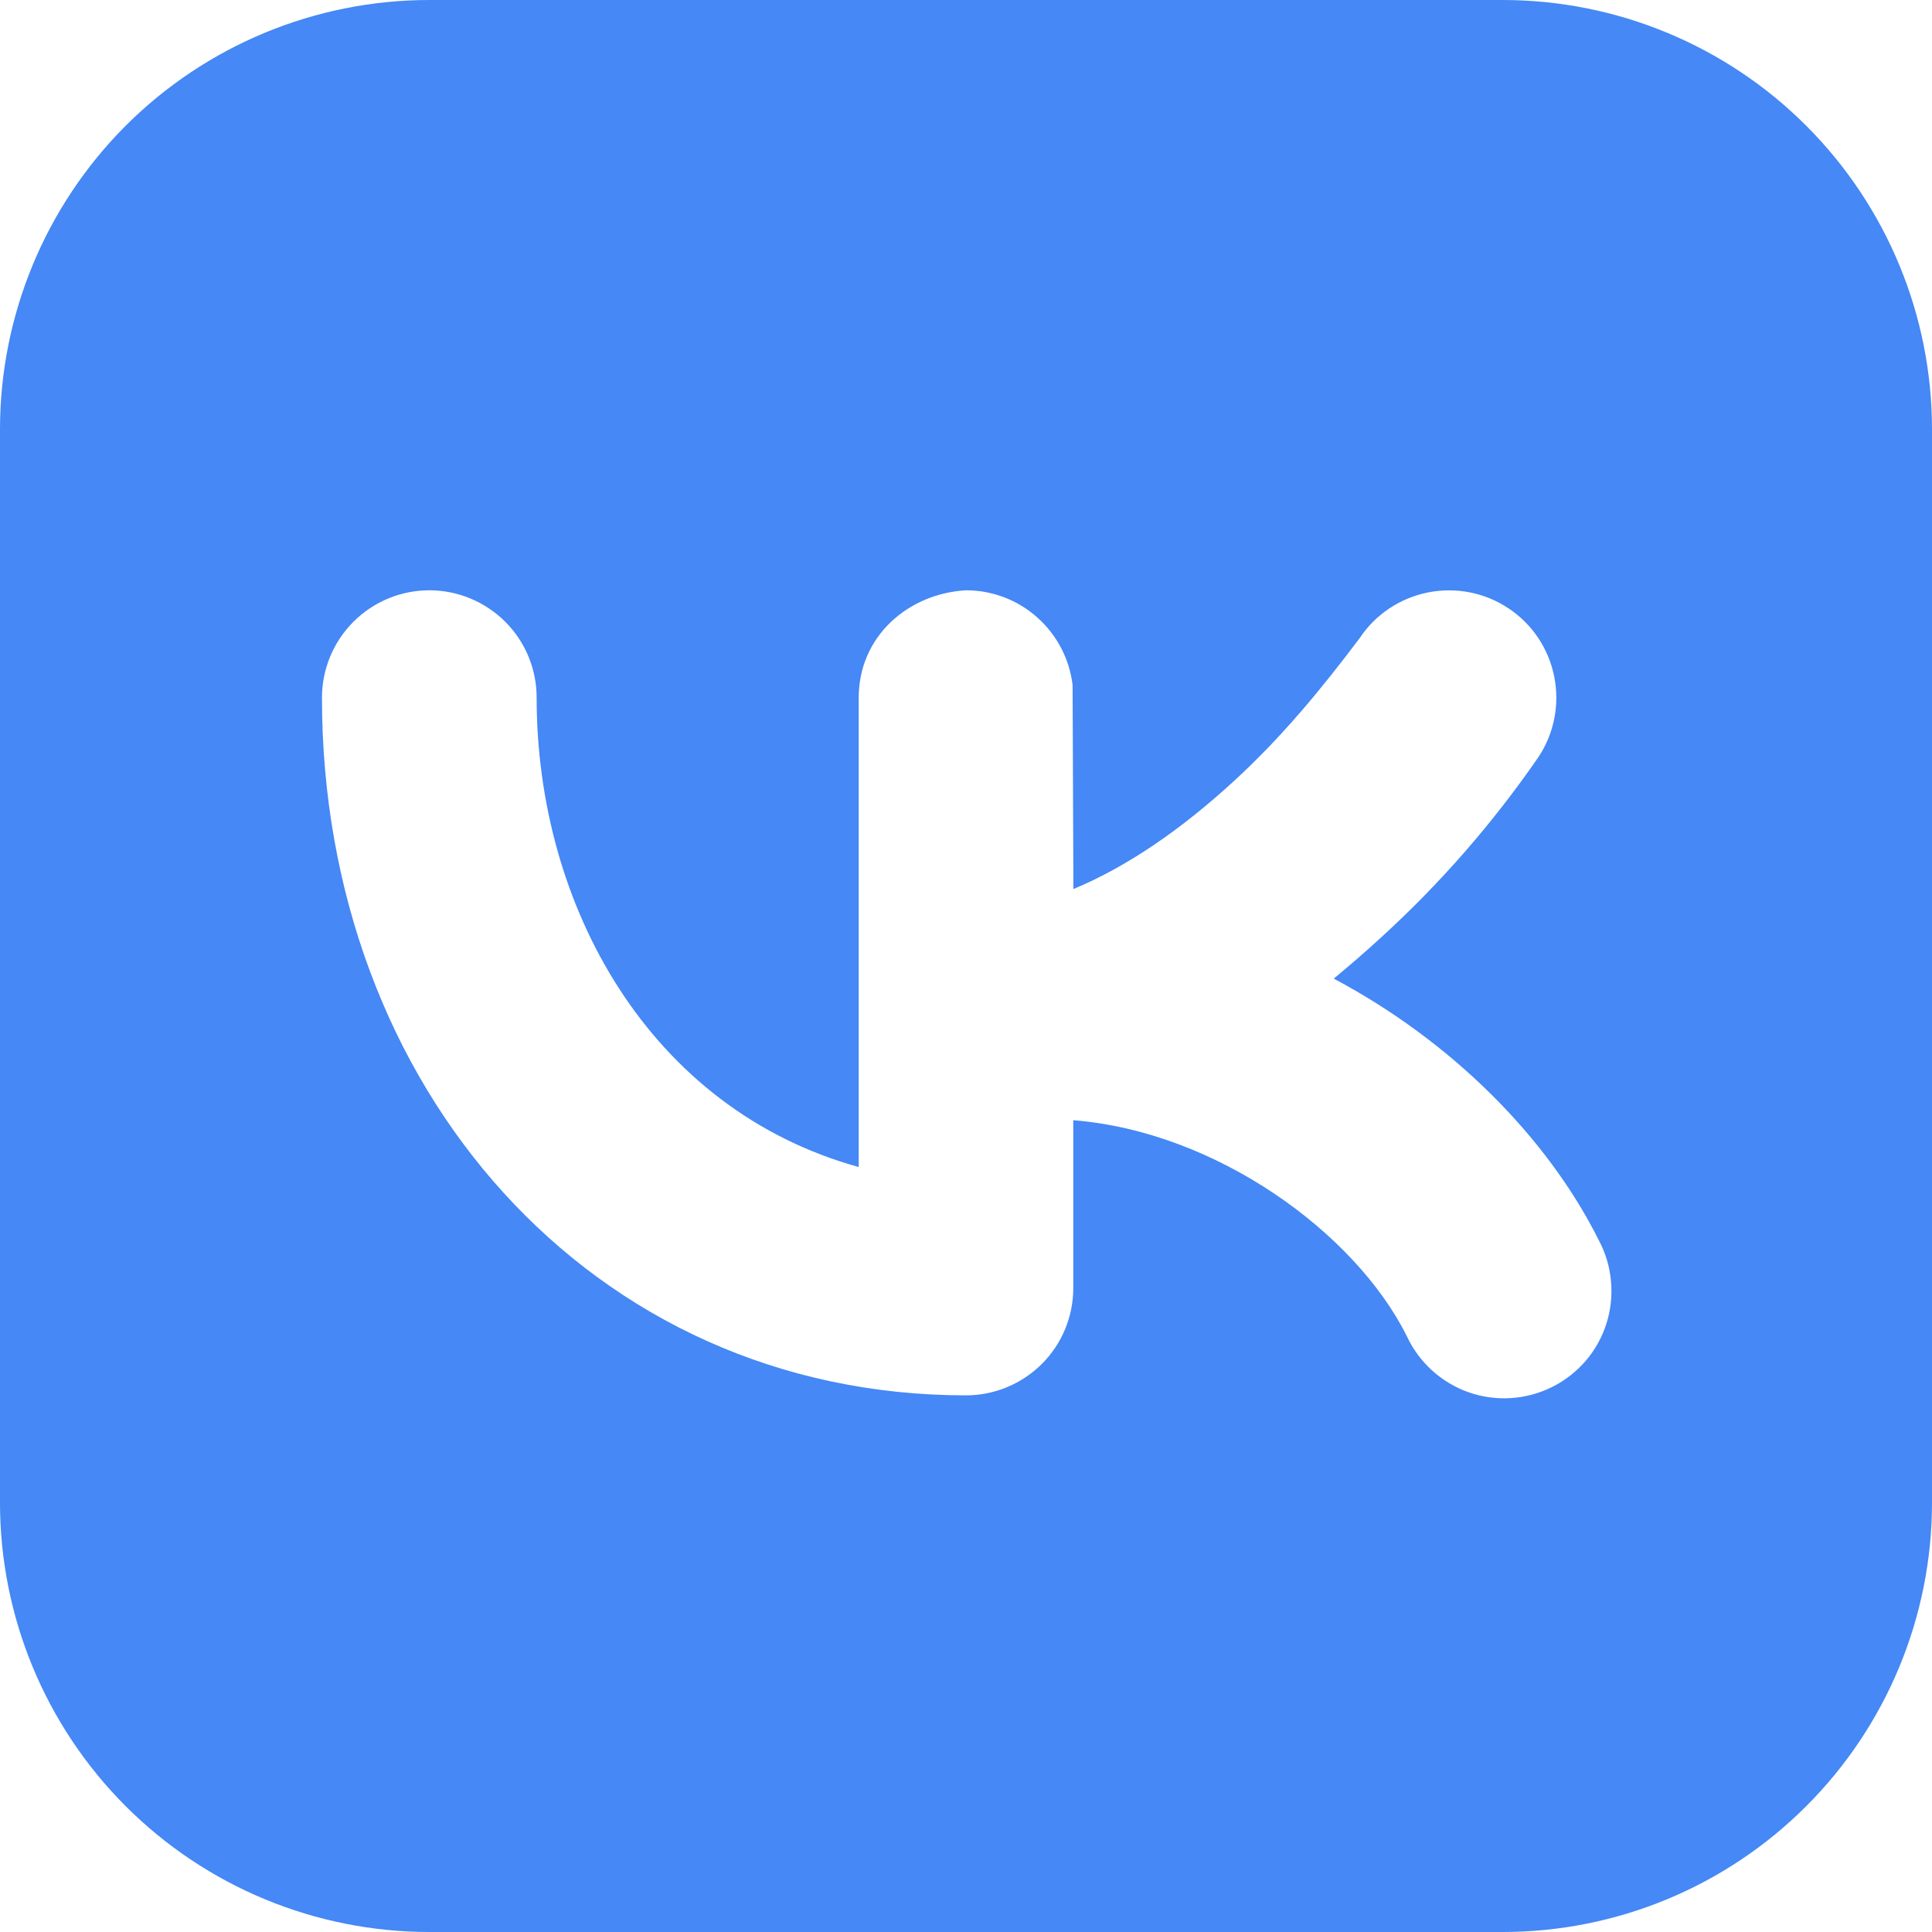 <?xml version="1.0" encoding="UTF-8"?> <svg xmlns="http://www.w3.org/2000/svg" width="17" height="17" viewBox="0 0 17 17" fill="none"><path fill-rule="evenodd" clip-rule="evenodd" d="M3.778 0C2.776 0 1.815 0.398 1.106 1.106C0.398 1.815 0 2.776 0 3.778V13.222C0 14.224 0.398 15.185 1.106 15.893C1.815 16.602 2.776 17 3.778 17H13.222C14.224 17 15.185 16.602 15.893 15.893C16.602 15.185 17 14.224 17 13.222V3.778C17 2.776 16.602 1.815 15.893 1.106C15.185 0.398 14.224 0 13.222 0H3.778ZM13.536 6.663C13.675 6.455 13.725 6.2 13.676 5.954C13.627 5.708 13.483 5.492 13.274 5.353C13.066 5.214 12.811 5.164 12.565 5.213C12.319 5.262 12.103 5.406 11.964 5.615C11.63 6.059 11.28 6.484 10.87 6.861C10.395 7.3 9.914 7.628 9.445 7.823L9.438 6.028C9.411 5.799 9.3 5.587 9.127 5.433C8.955 5.279 8.731 5.194 8.5 5.194C7.988 5.224 7.556 5.601 7.556 6.139V10.269C5.716 9.759 4.722 7.974 4.722 6.139C4.722 5.888 4.623 5.648 4.446 5.471C4.268 5.294 4.028 5.194 3.778 5.194C3.527 5.194 3.287 5.294 3.11 5.471C2.933 5.648 2.833 5.888 2.833 6.139C2.833 9.569 5.204 12.278 8.5 12.278C8.75 12.278 8.991 12.178 9.168 12.001C9.345 11.824 9.444 11.584 9.444 11.333V9.857C10.702 9.957 11.923 10.846 12.378 11.755C12.431 11.87 12.507 11.973 12.6 12.058C12.694 12.143 12.803 12.209 12.923 12.251C13.042 12.293 13.169 12.31 13.295 12.302C13.421 12.294 13.544 12.261 13.658 12.204C13.771 12.148 13.871 12.069 13.954 11.973C14.036 11.877 14.098 11.765 14.136 11.644C14.174 11.524 14.187 11.397 14.175 11.271C14.164 11.145 14.127 11.023 14.067 10.911C13.615 10.007 12.773 9.162 11.736 8.611C11.875 8.496 12.014 8.376 12.151 8.25C12.672 7.775 13.136 7.243 13.536 6.663Z" fill="#4588F6"></path></svg> 